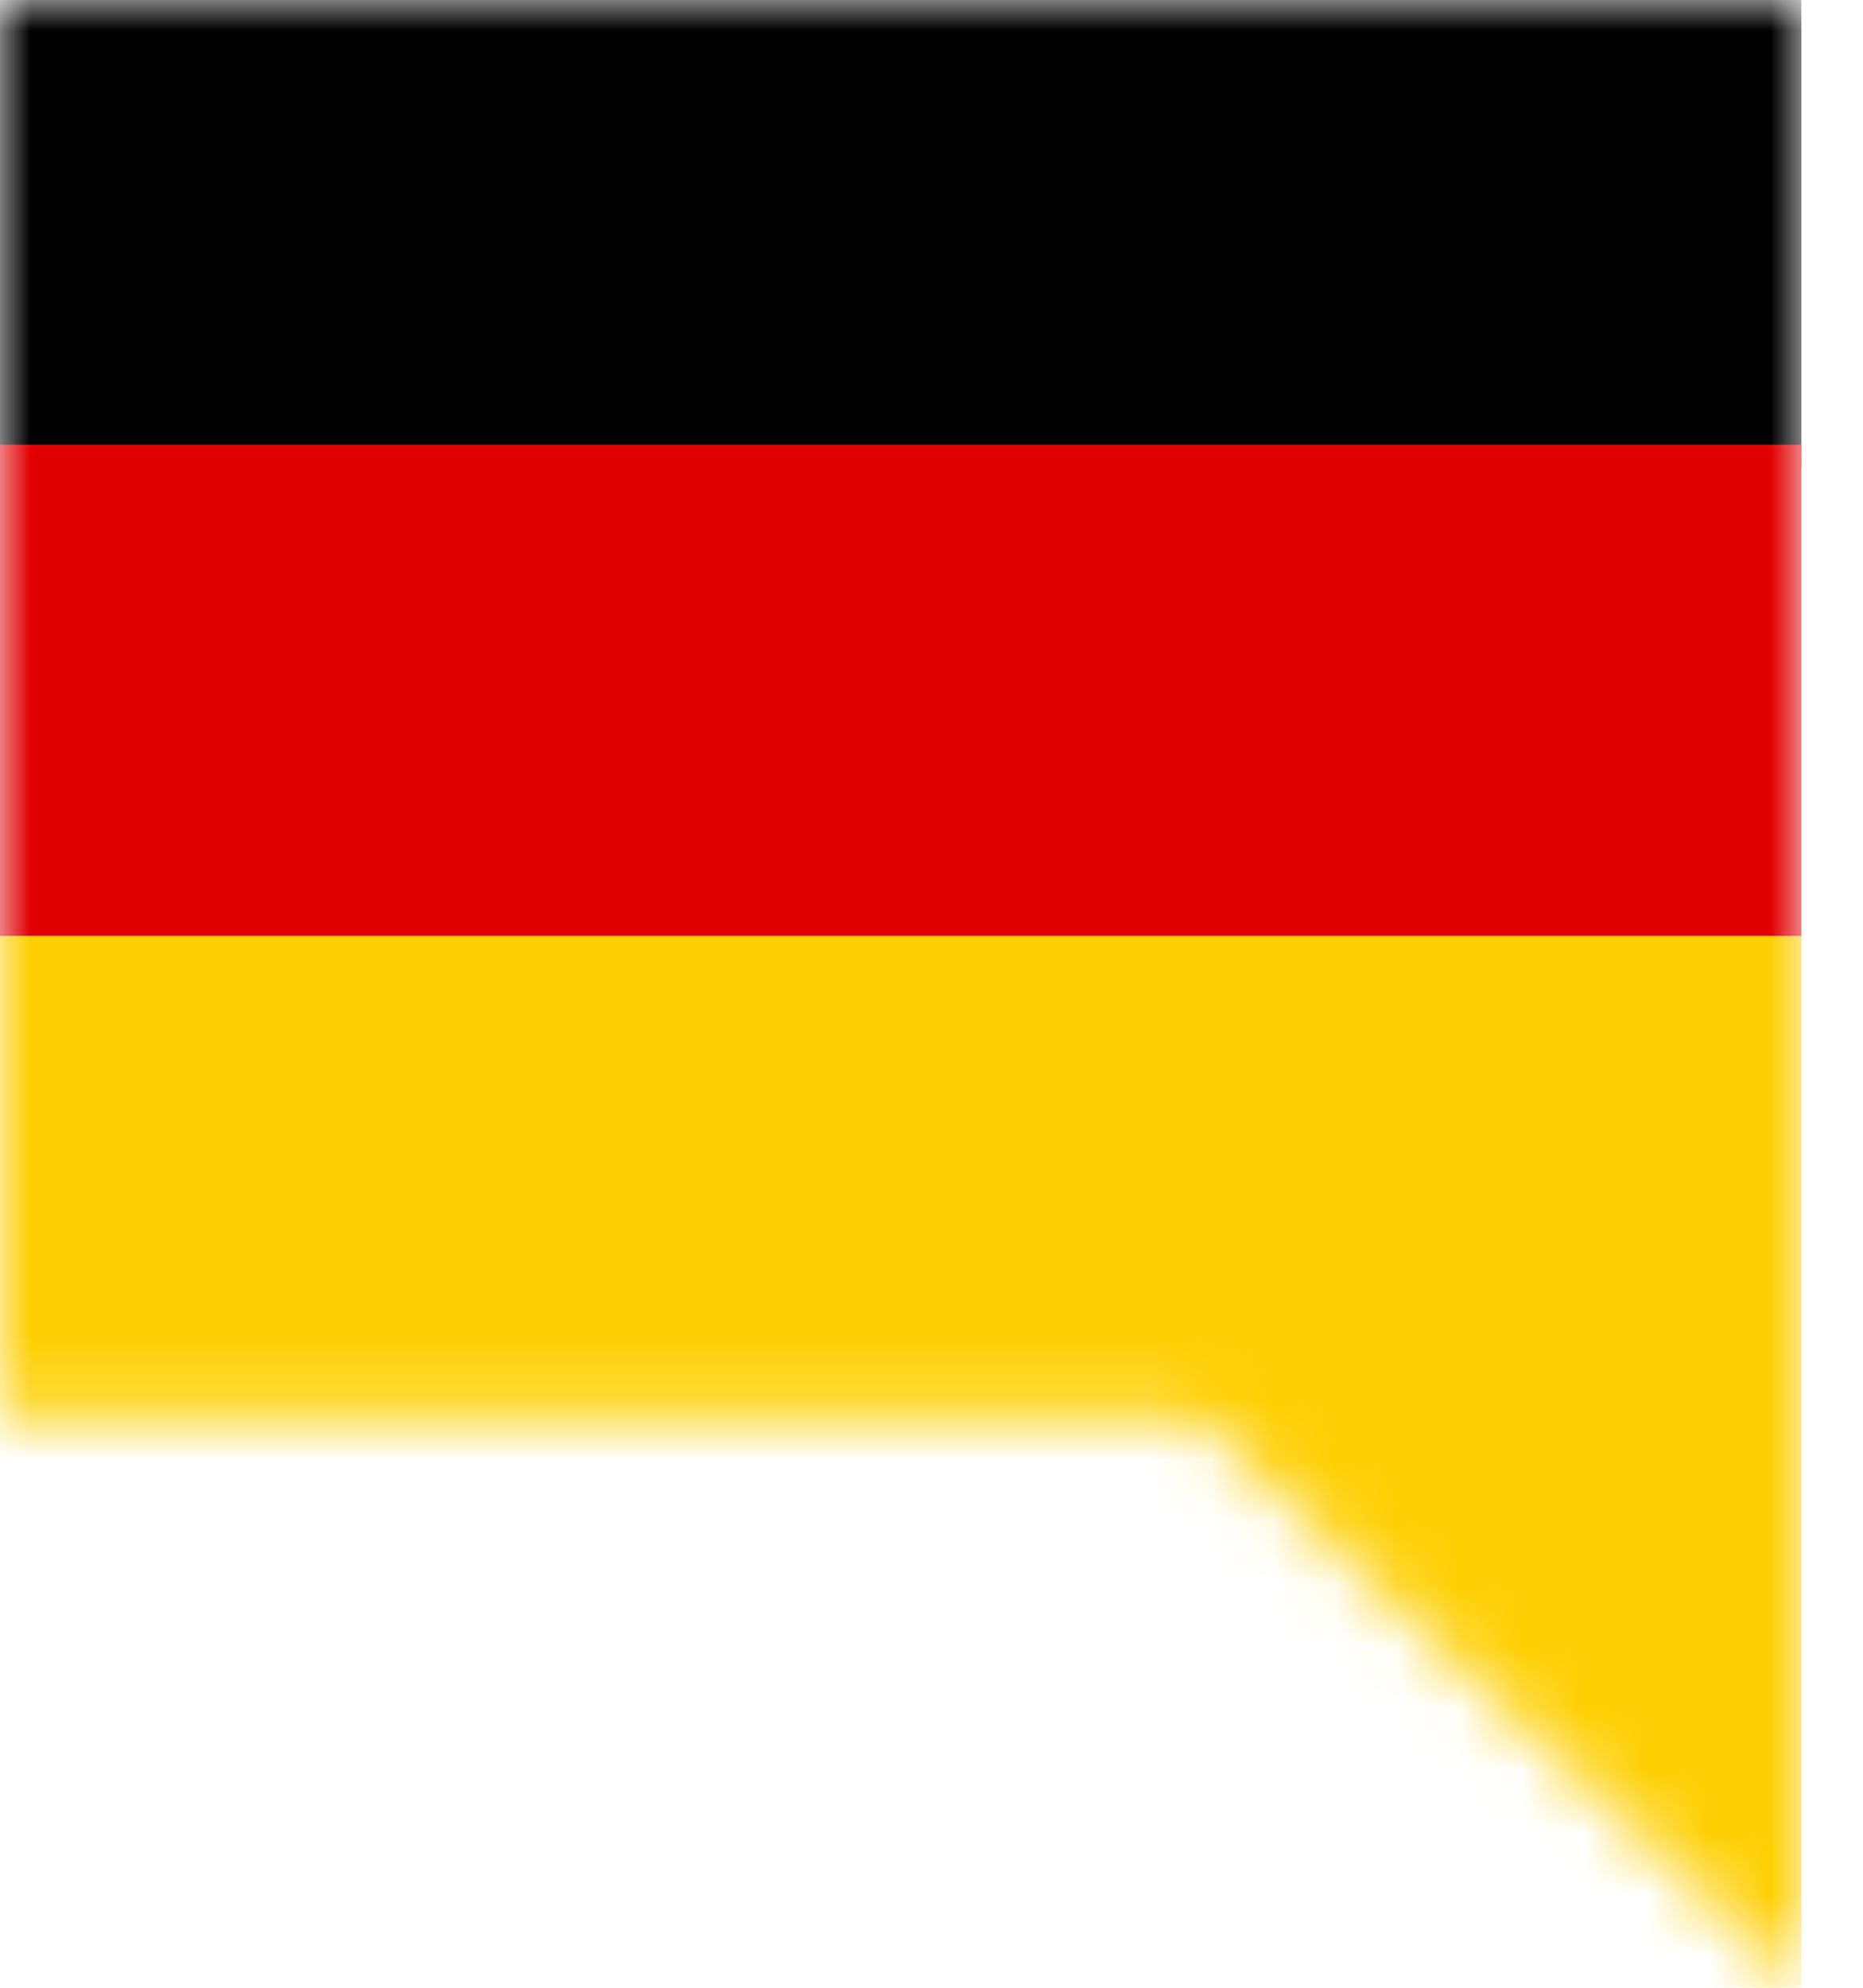 <?xml version="1.0" encoding="utf-8"?>
<svg xmlns="http://www.w3.org/2000/svg" fill="none" height="32" viewBox="0 0 30 32" width="30">
<mask height="32" id="mask0_1698_13" maskUnits="userSpaceOnUse" style="mask-type:alpha" width="30" x="0" y="0">
<path clip-rule="evenodd" d="M29.029 0H0V22.797H19.228L29.029 32V22.797H29.029V0Z" fill="black" fill-rule="evenodd"/>
</mask>
<g mask="url(#mask0_1698_13)">
<path d="M0 0H29.008V7.535H0V0Z" fill="black"/>
<path d="M0 7.158H29.008V15.069H0V7.158Z" fill="#E00003"/>
<path d="M0 15.069H29.008V32.022H0V15.069Z" fill="#FECF02"/>
</g>
</svg>